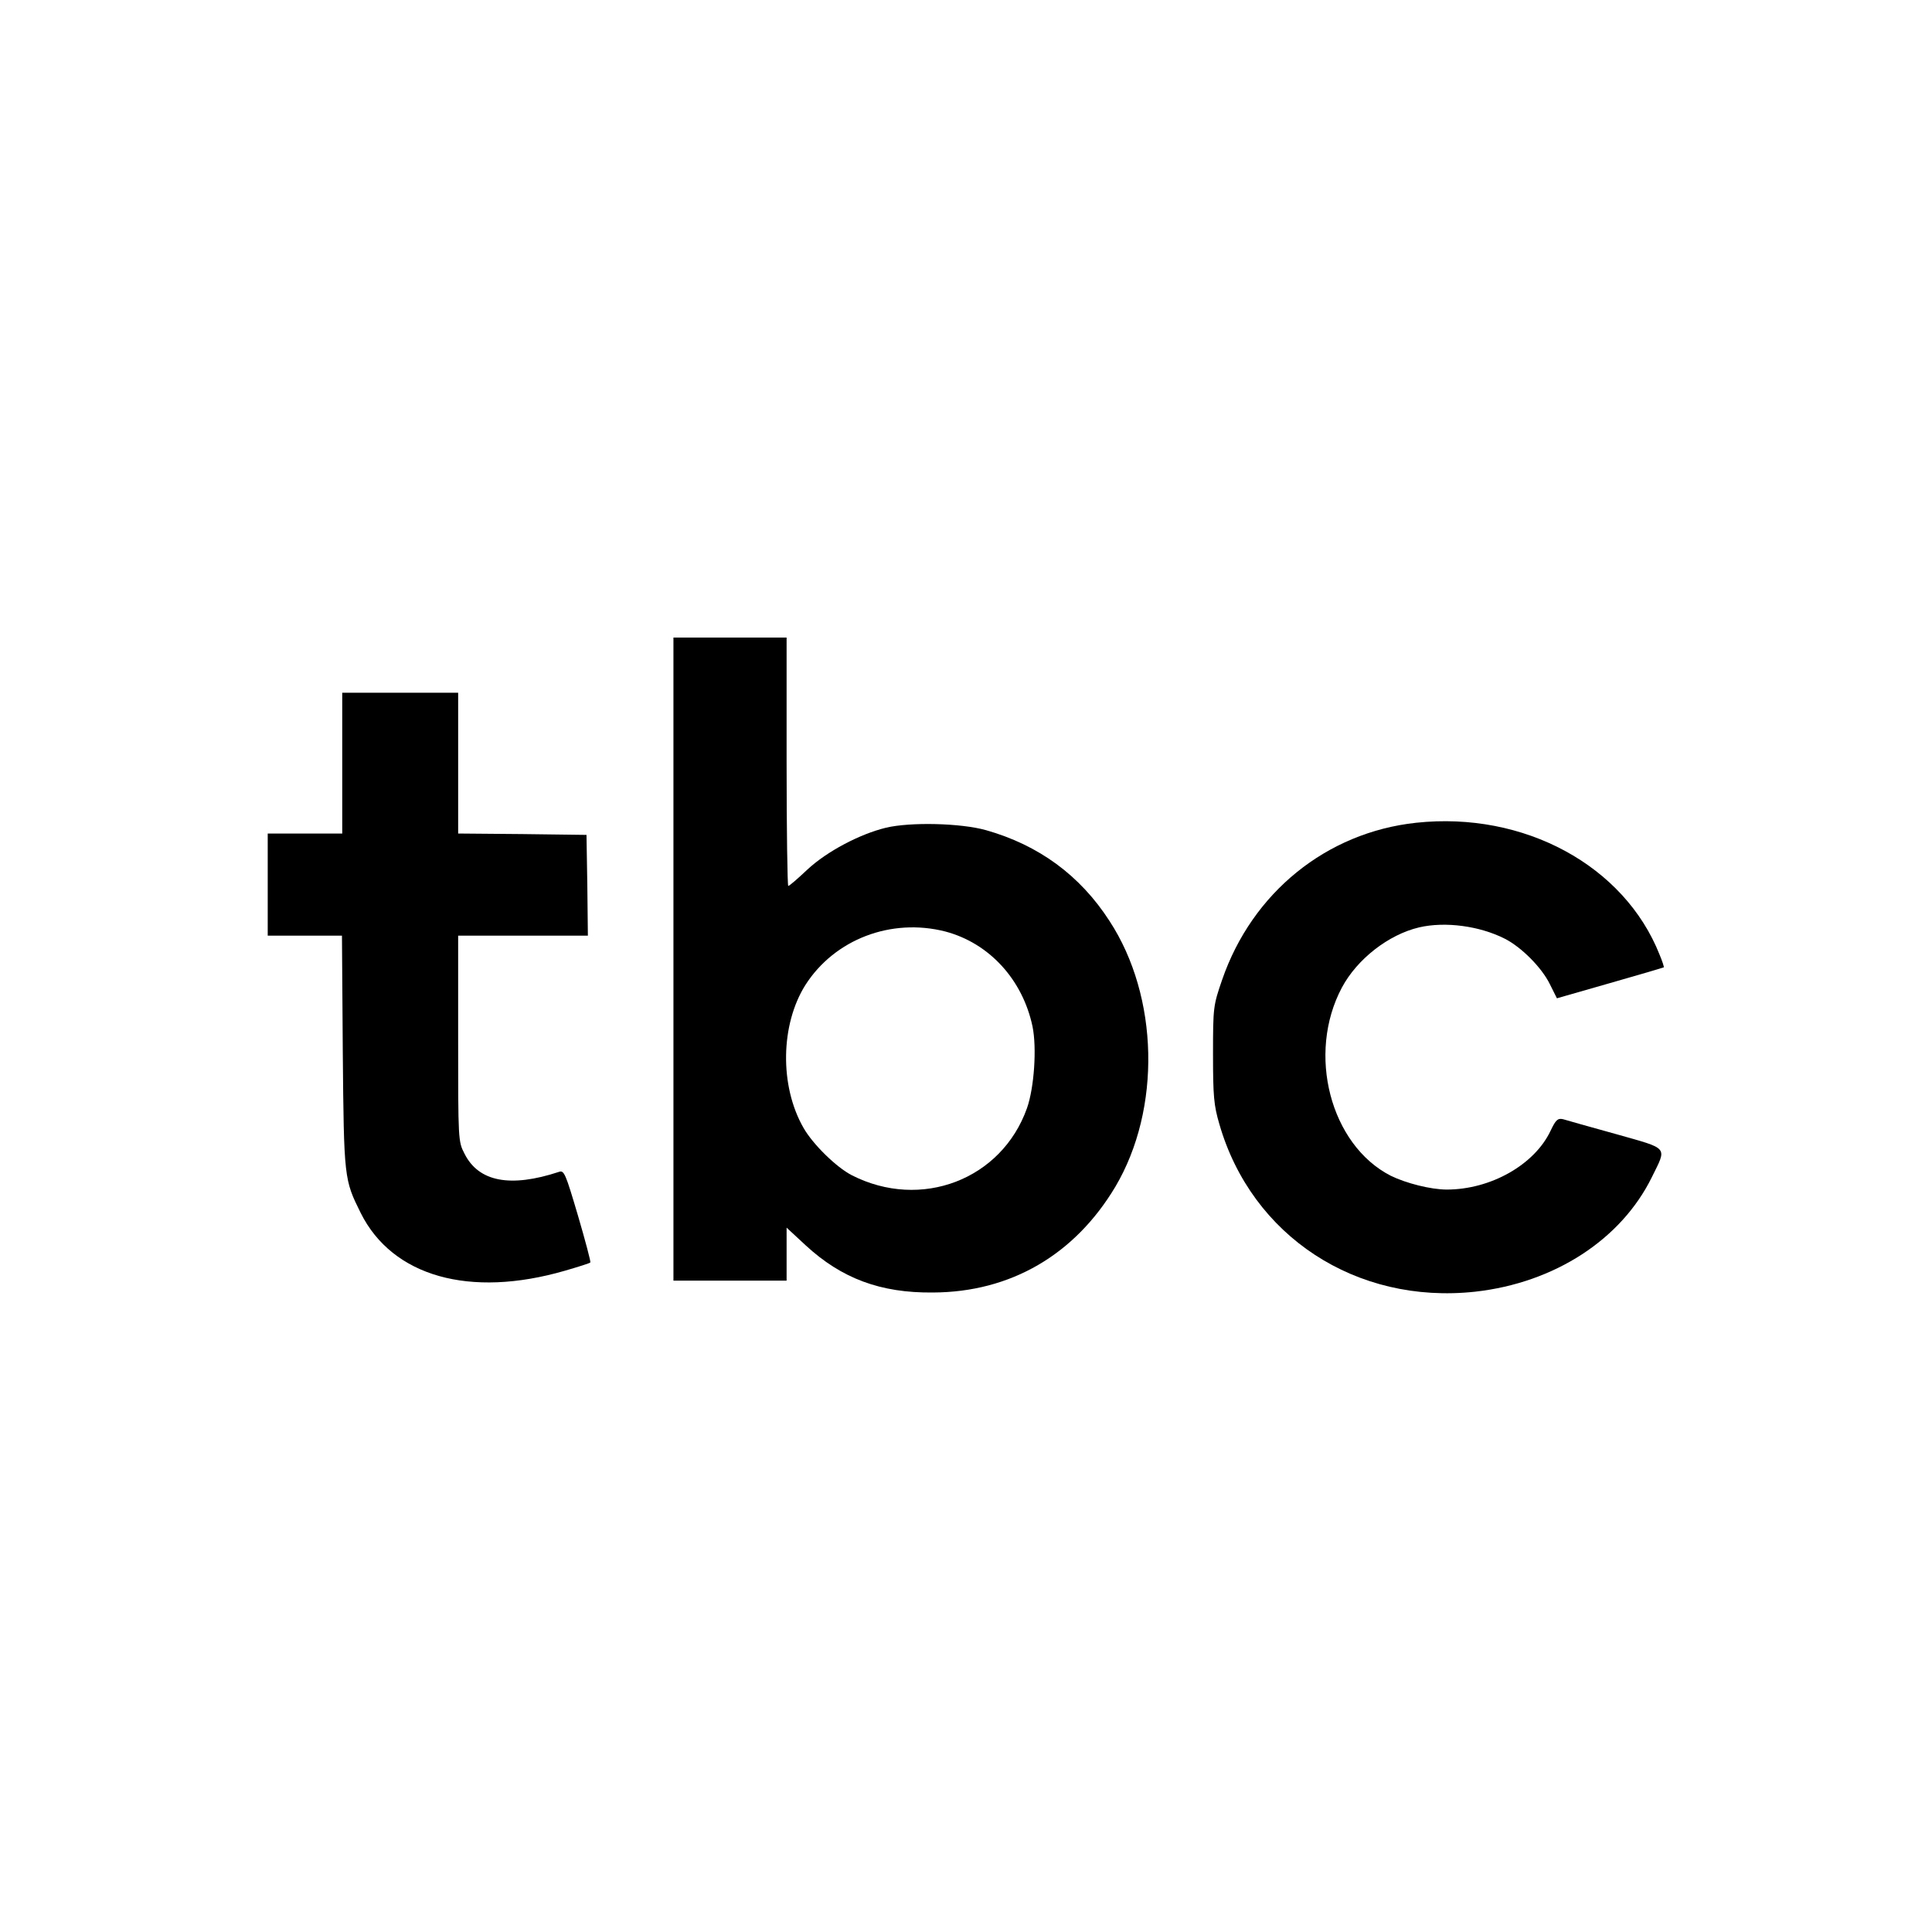 <?xml version="1.0" standalone="no"?>
<!DOCTYPE svg PUBLIC "-//W3C//DTD SVG 20010904//EN"
 "http://www.w3.org/TR/2001/REC-SVG-20010904/DTD/svg10.dtd">
<svg version="1.0" xmlns="http://www.w3.org/2000/svg"
 width="700pt" height="700pt" viewBox="0 0 700 700"
 preserveAspectRatio="xMidYMid meet">
<g transform="translate(0,700) scale(0.1,-0.1)"
fill="#000000" stroke="none">
<path d="M2440 3525 l0 -1165 205 0 205 0 0 96 0 96 69 -64 c130 -120 271
-173 461 -171 282 1 514 137 661 383 167 282 158 689 -21 963 -107 166 -257
275 -447 329 -92 26 -275 30 -363 9 -95 -23 -214 -86 -284 -151 -35 -33 -66
-60 -70 -60 -3 0 -6 203 -6 450 l0 450 -205 0 -205 0 0 -1165z m985 100 c159
-42 280 -174 316 -344 16 -78 6 -222 -20 -296 -92 -259 -384 -371 -635 -243
-56 29 -141 112 -175 172 -87 152 -83 374 7 517 106 166 311 244 507 194z"/>
<path d="M1240 4235 l0 -255 -135 0 -135 0 0 -185 0 -185 134 0 135 0 3 -422
c4 -459 5 -462 65 -583 115 -230 395 -309 740 -209 48 14 90 27 92 30 2 2 -18
78 -45 170 -45 152 -50 165 -69 158 -176 -58 -291 -36 -342 66 -23 44 -23 50
-23 417 l0 373 235 0 235 0 -2 183 -3 182 -232 3 -233 2 0 255 0 255 -210 0
-210 0 0 -255z"/>
<path d="M5131 4019 c-325 -35 -594 -253 -703 -569 -32 -93 -33 -99 -33 -270
0 -152 3 -185 23 -253 117 -406 496 -654 927 -607 287 32 529 189 640 415 55
112 64 101 -130 156 -93 26 -180 50 -192 54 -19 4 -26 -2 -45 -42 -58 -123
-217 -213 -376 -213 -58 0 -148 23 -203 50 -219 112 -305 442 -177 682 55 103
169 192 280 218 95 22 219 5 310 -41 61 -31 134 -105 163 -164 l26 -52 192 55
c106 30 193 56 195 57 2 1 -5 22 -15 46 -128 323 -491 520 -882 478z"/>
</g>
</svg>
